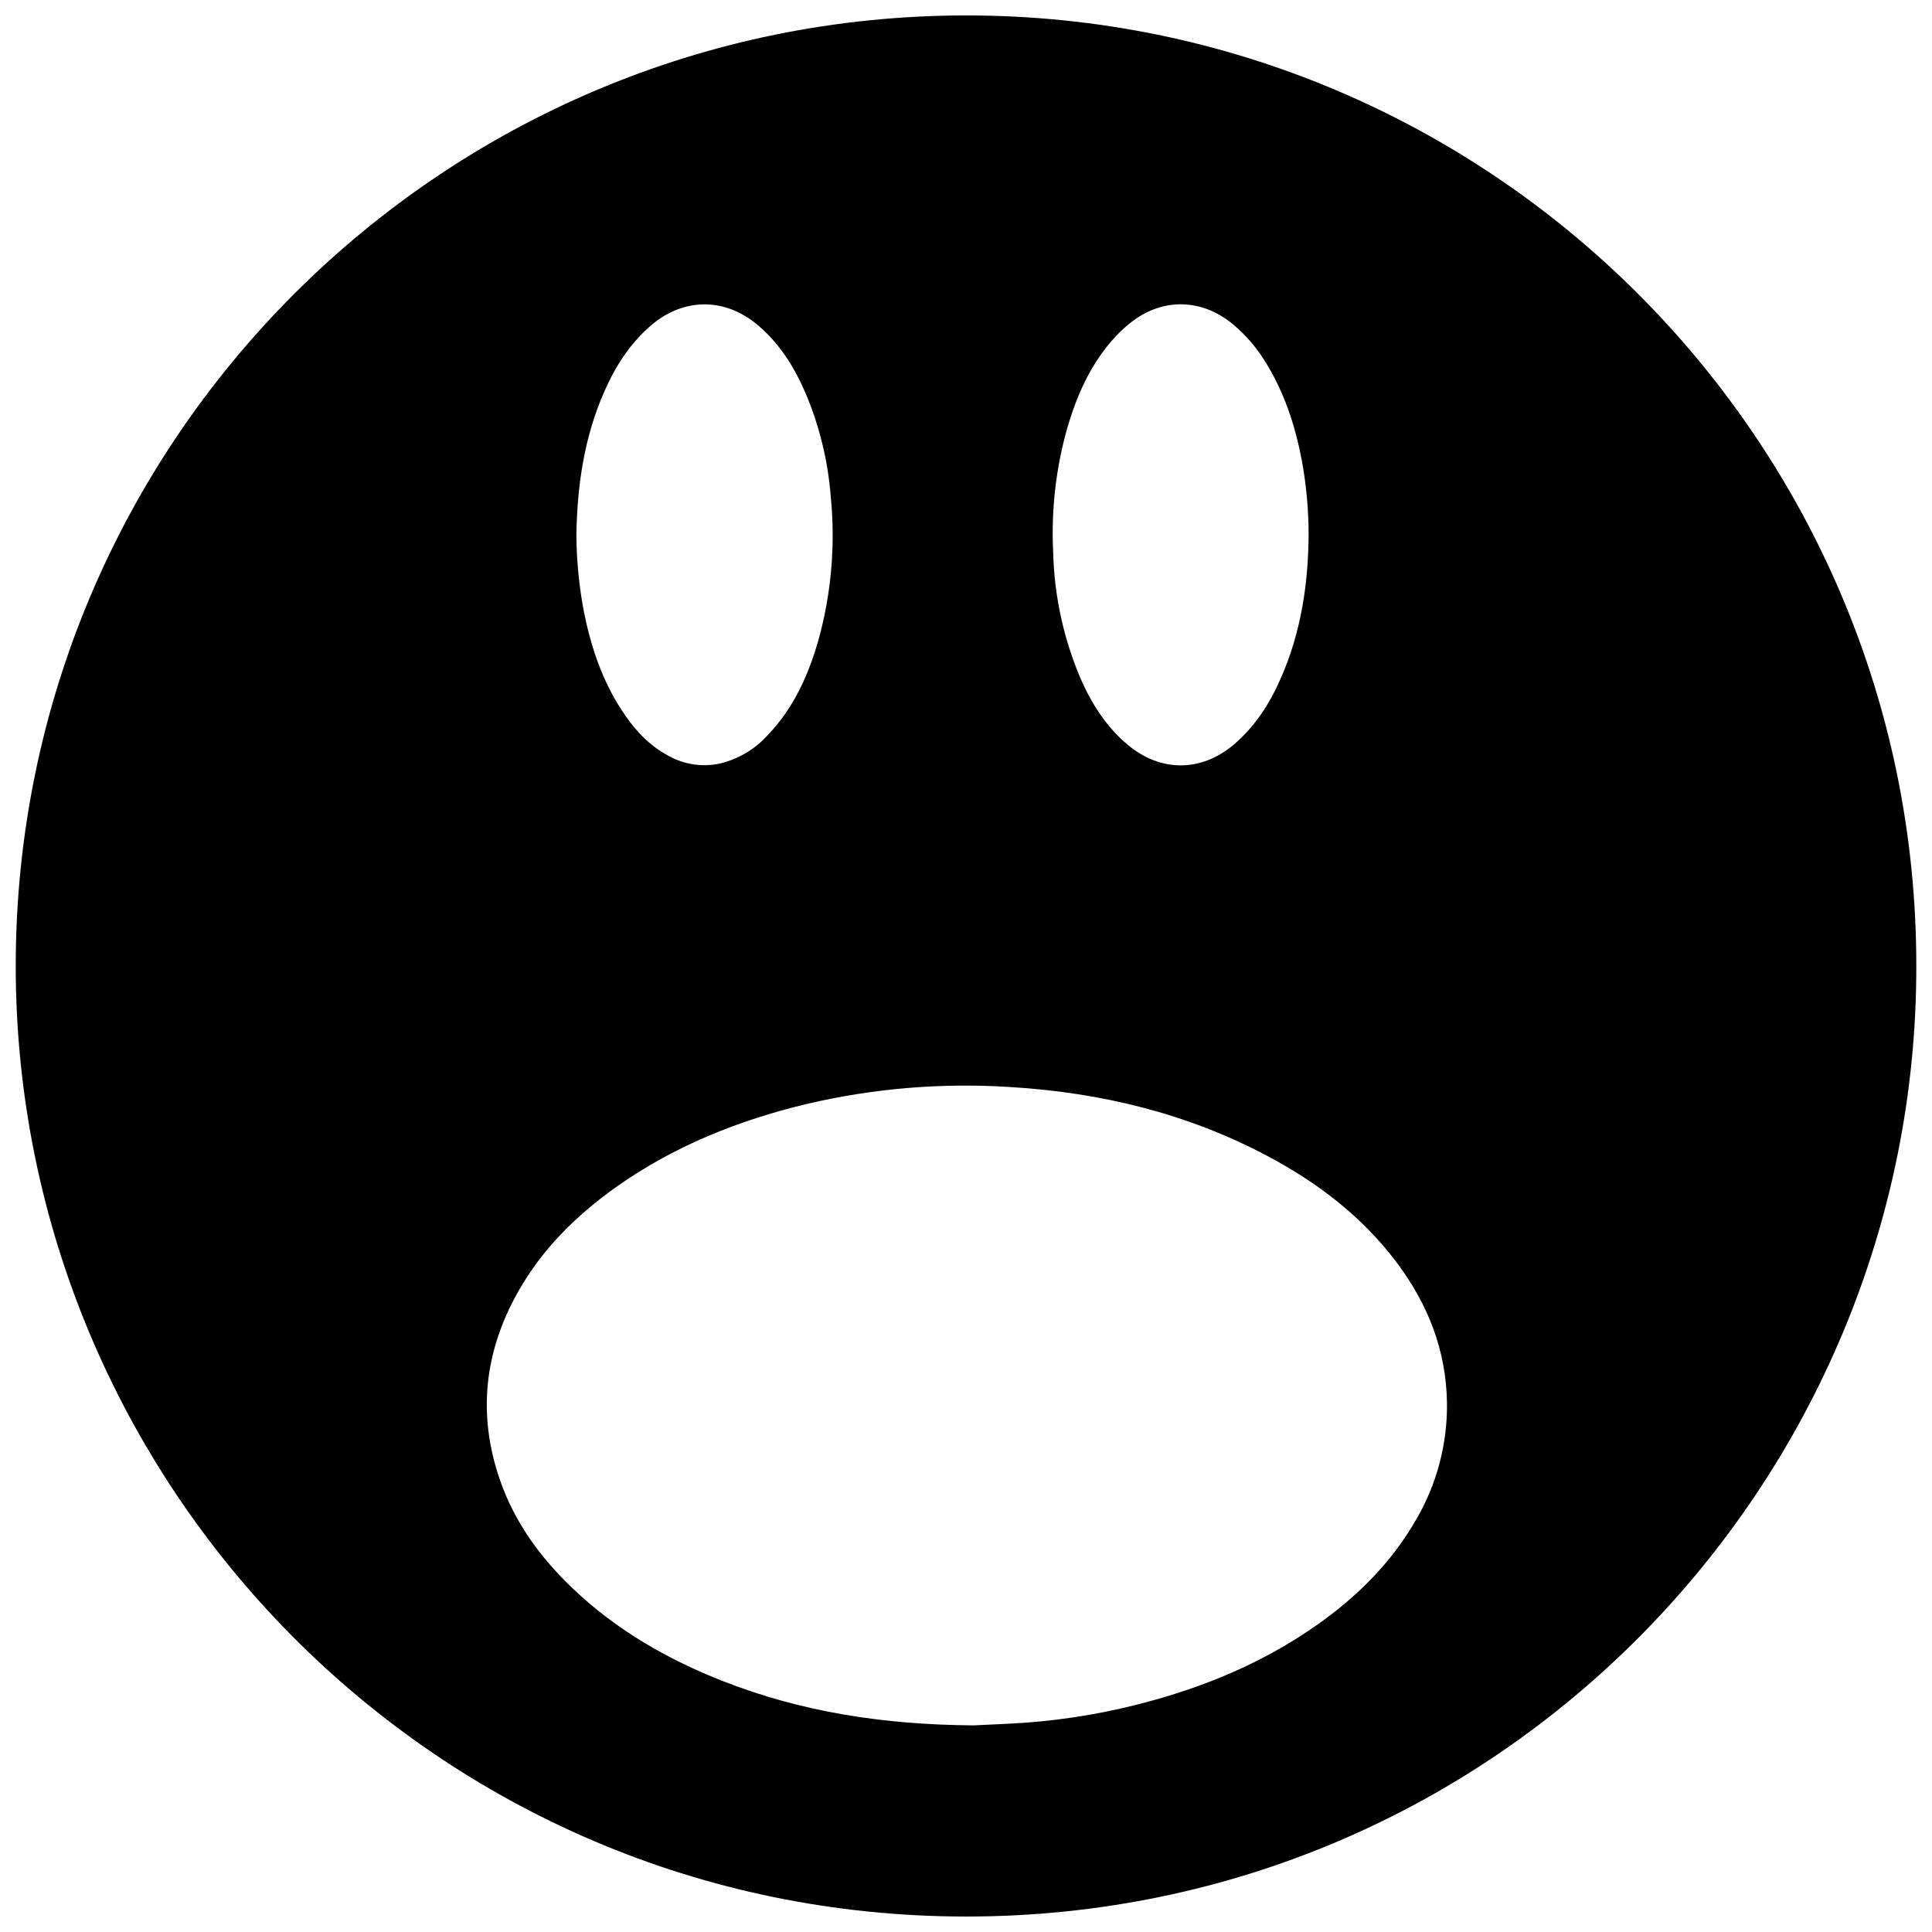 <?xml version="1.0" encoding="UTF-8"?>
<!-- Uploaded to: SVG Repo, www.svgrepo.com, Generator: SVG Repo Mixer Tools -->
<svg width="800px" height="800px" version="1.1" viewBox="144 144 512 512" xmlns="http://www.w3.org/2000/svg">
 <defs>
  <clipPath id="a">
   <path d="m148.09 148.09h503.81v503.81h-503.81z"/>
  </clipPath>
 </defs>
 <g clip-path="url(#a)">
  <path d="m400.1 148.09c-139.07 0-251.93 112.75-251.93 251.91-0.012 137.38 111.12 251.9 251.9 251.9 141.4 0 252-115.28 251.77-252.03 0.012-139.3-113.09-251.78-251.73-251.78zm26.676 109.56c2.656-9.152 6.465-17.711 13.137-24.758 1.34-1.418 2.805-2.719 4.367-3.887 8.168-6.062 18.164-5.766 26.145 0.668 3.434 2.809 6.383 6.164 8.719 9.93 5.125 8.09 8.051 17.004 9.84 26.34v0.004c1.195 6.473 1.801 13.039 1.812 19.621-0.078 13.293-2.035 26.066-7.371 38.18-2.953 6.762-6.887 12.891-12.613 17.711-8.629 7.191-19.305 7.152-27.938-0.07-5.746-4.812-9.625-10.953-12.574-17.711-4.492-10.598-6.938-21.949-7.203-33.457-0.539-10.984 0.707-21.984 3.68-32.57zm-122.62-9.891c2.953-6.762 6.887-12.891 12.594-17.711 8.562-7.184 19.355-7.172 27.945 0 5.758 4.812 9.625 10.953 12.605 17.711 3.762 8.754 6.07 18.059 6.832 27.555 1.305 12.805 0.227 25.738-3.188 38.148-2.656 9.34-6.543 18.066-13.352 25.211h-0.004c-3.297 3.715-7.633 6.356-12.445 7.586-4.688 1.113-9.617 0.445-13.836-1.871-5.434-2.856-9.379-7.262-12.645-12.32-5.106-7.871-8.039-16.641-9.891-25.789-1.289-6.723-1.965-13.551-2.027-20.398 0.219-13.383 2.106-26.094 7.41-38.121zm215.02 299.14c-6.484 11.266-15.488 20.184-26.016 27.621-14.336 10.137-30.27 16.727-47.23 21.066l-0.004 0.004c-11.445 2.938-23.16 4.691-34.961 5.234-3.562 0.156-7.125 0.336-8.945 0.422-23.961-0.176-45.578-3.57-66.332-11.691-14.762-5.777-28.348-13.57-39.91-24.602-8.551-8.137-15.391-17.484-19.285-28.734-6.004-17.328-4.164-33.977 4.793-49.871 6.387-11.324 15.41-20.242 25.918-27.711 15.32-10.883 32.422-17.711 50.605-22.082v0.008c17.652-4.148 35.824-5.66 53.922-4.484 23.941 1.445 46.848 6.957 68.152 18.273 13.285 7.055 25.051 16.008 34.184 28.133 8.305 11.02 13.195 23.312 13.391 37.246l0.004-0.004c0.148 10.957-2.719 21.746-8.285 31.184z"/>
 </g>
</svg>